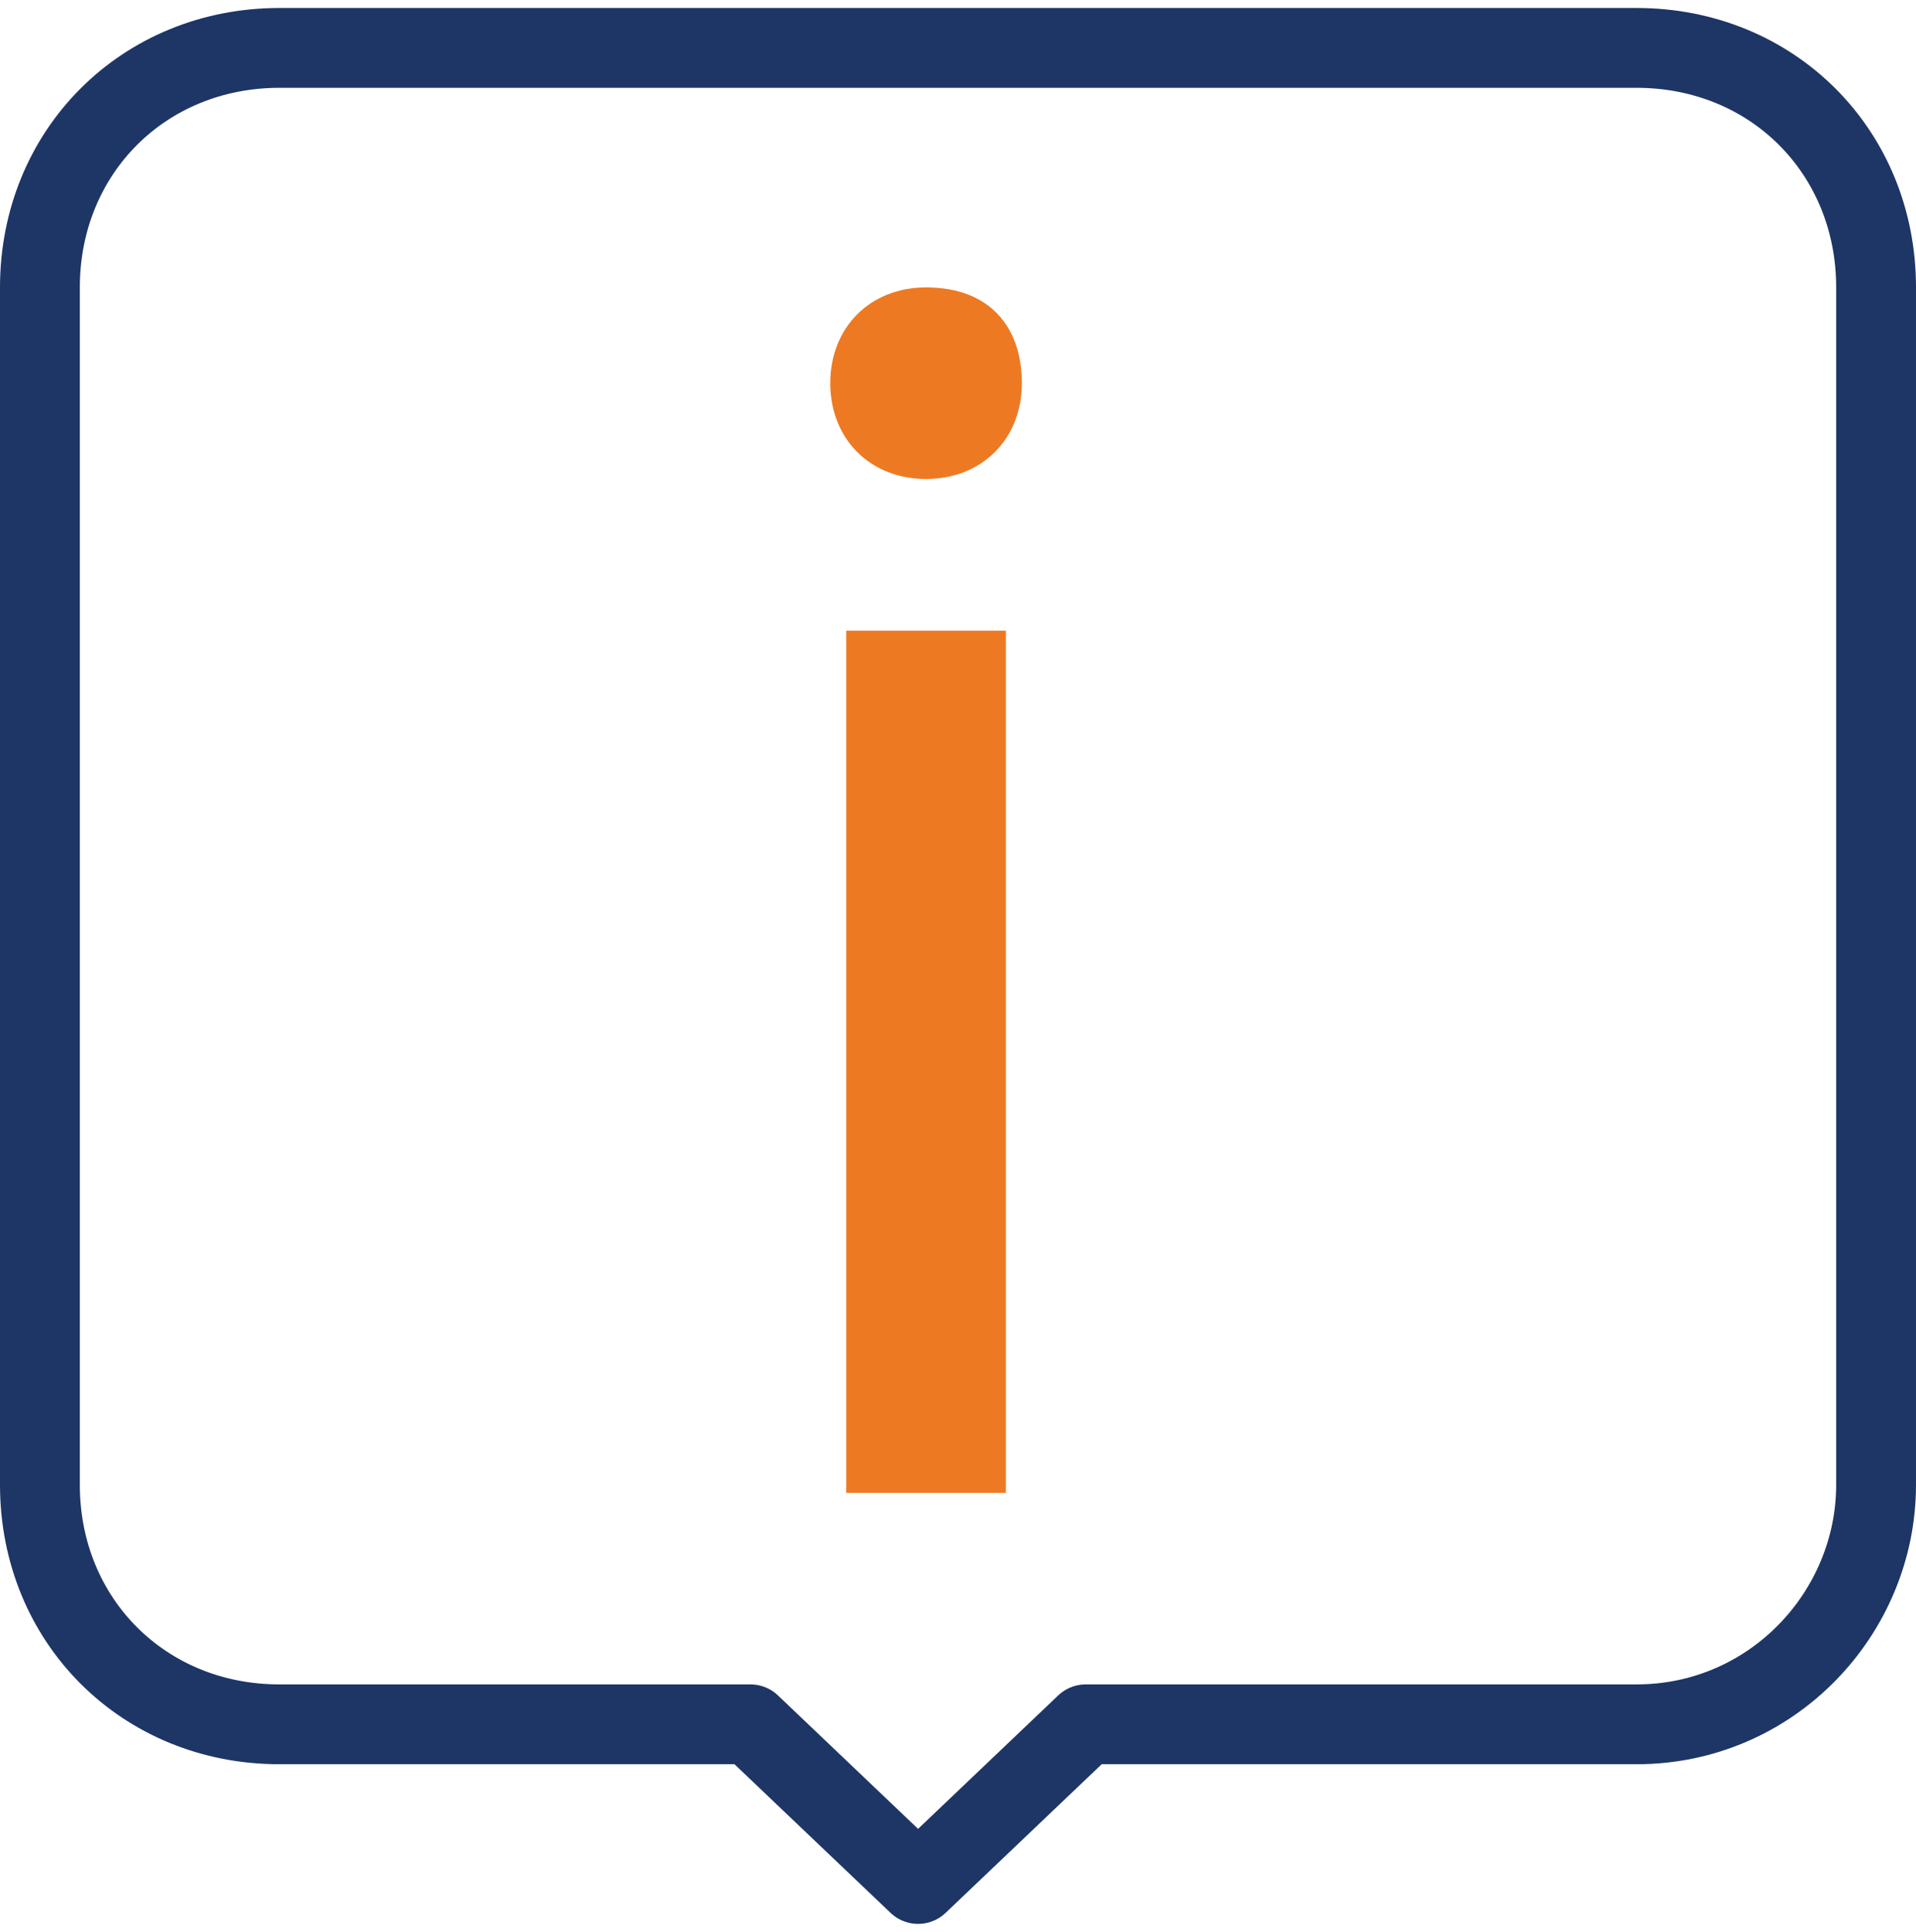 <?xml version="1.0" encoding="utf-8"?>
<!-- Generator: Adobe Illustrator 28.1.0, SVG Export Plug-In . SVG Version: 6.00 Build 0)  -->
<svg version="1.1" id="Layer_1" xmlns="http://www.w3.org/2000/svg" xmlns:xlink="http://www.w3.org/1999/xlink" x="0px" y="0px"
	 viewBox="0 0 24 24.2" style="enable-background:new 0 0 24 24.2;" xml:space="preserve">
<style type="text/css">
	.st0{fill:none;stroke:#1E3666;stroke-linecap:round;stroke-linejoin:round;stroke-miterlimit:10;}
	.st1{fill:#ED7A23;}
</style>
<g>
	<path class="st0" d="M20.5,21.6h-6.9l-2.1,2l-2.1-2H3.5c-1.7,0-3-1.3-3-3v-15c0-1.7,1.3-3,3-3h17c1.7,0,3,1.3,3,3v15
		C23.5,20.2,22.2,21.6,20.5,21.6z"/>
	<g>
		<path class="st1" d="M12.8,4.8c0,0.7-0.5,1.2-1.2,1.2c-0.7,0-1.2-0.5-1.2-1.2c0-0.7,0.5-1.2,1.2-1.2C12.4,3.6,12.8,4.1,12.8,4.8z
			 M10.6,18.7V7.9h2v10.8H10.6z"/>
	</g>
</g>
</svg>
